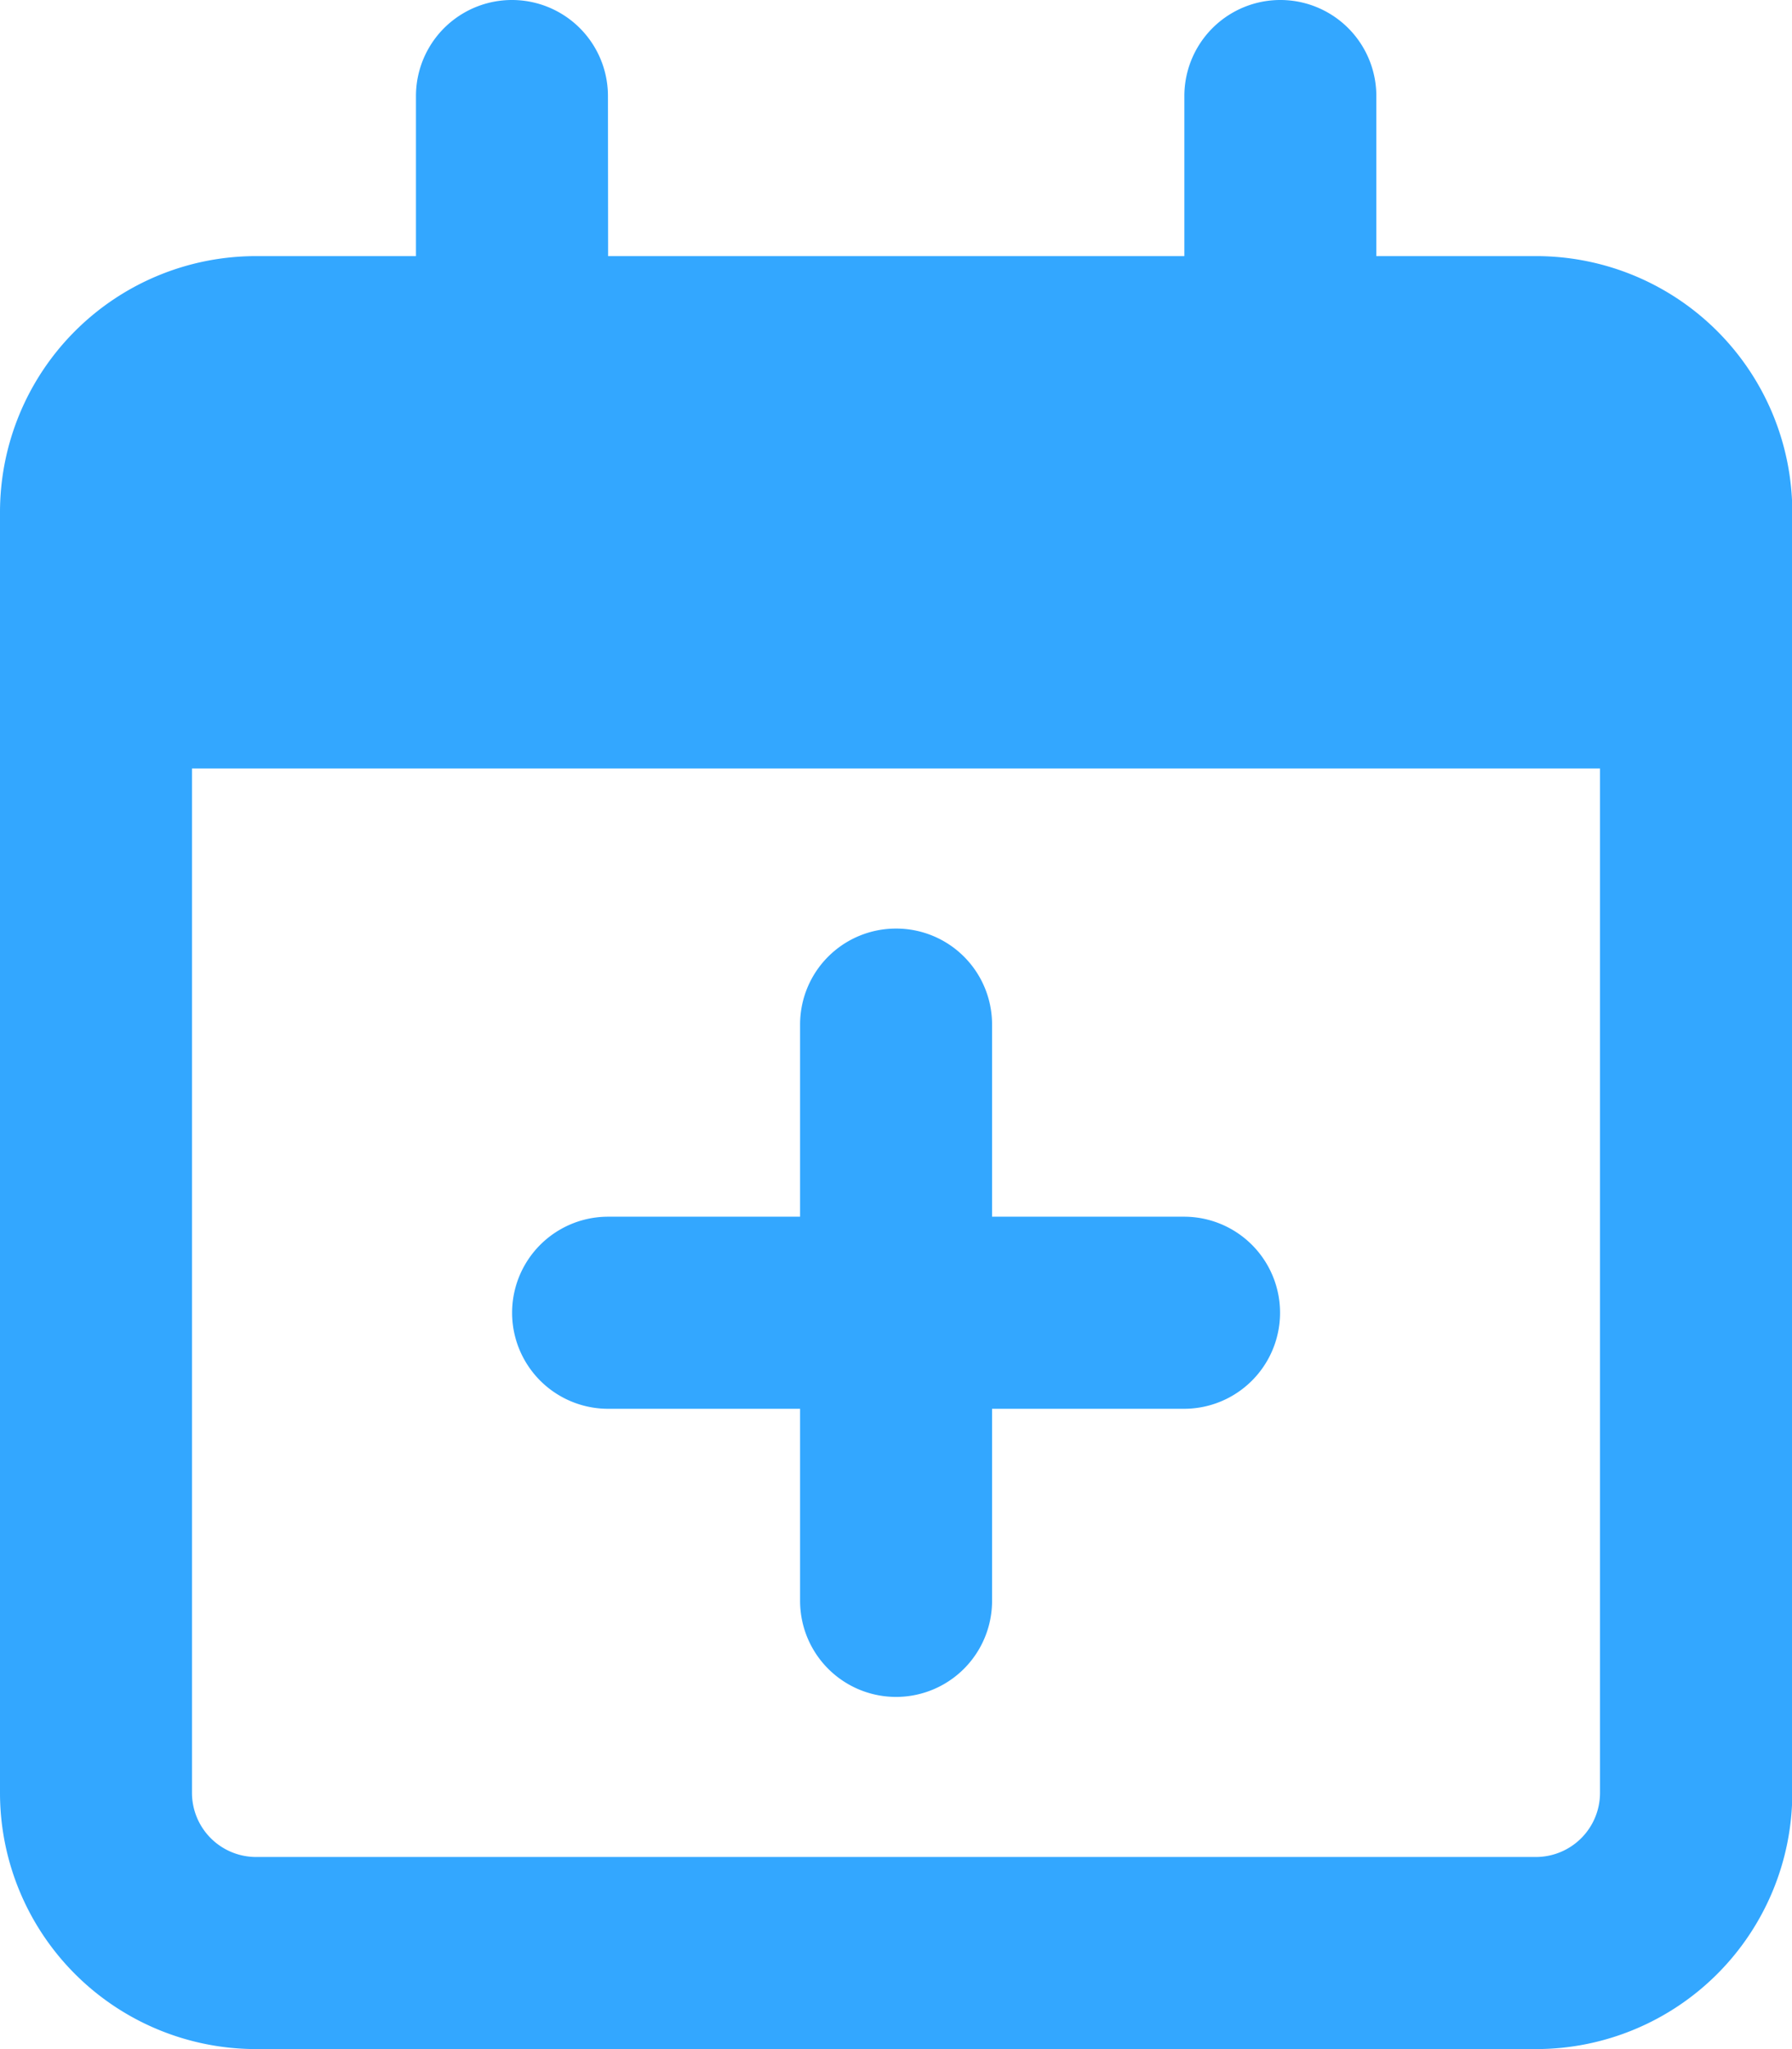 <svg xmlns='http://www.w3.org/2000/svg' width='11.817' height='13.506' viewBox='0 0 11.817 13.506'><path id='calendar-plus-regular' d='M5.909,6.12a.632.632,0,0,1,.633.633V8.019H7.808a.633.633,0,1,1,0,1.266H6.542v1.266a.633.633,0,1,1-1.266,0V9.285H4.01a.633.633,0,1,1,0-1.266H5.276V6.753A.632.632,0,0,1,5.909,6.12ZM4.01,1.688h3.8V.633a.633.633,0,1,1,1.266,0V1.688h1.055a1.689,1.689,0,0,1,1.688,1.688v8.441a1.69,1.69,0,0,1-1.688,1.688H1.688A1.689,1.689,0,0,1,0,11.817V3.376A1.688,1.688,0,0,1,1.688,1.688H2.743V.633a.633.633,0,0,1,1.266,0ZM1.266,11.817a.423.423,0,0,0,.422.422h8.441a.423.423,0,0,0,.422-.422V5.065H1.266Z' fill='#33a7ff'/></svg>
